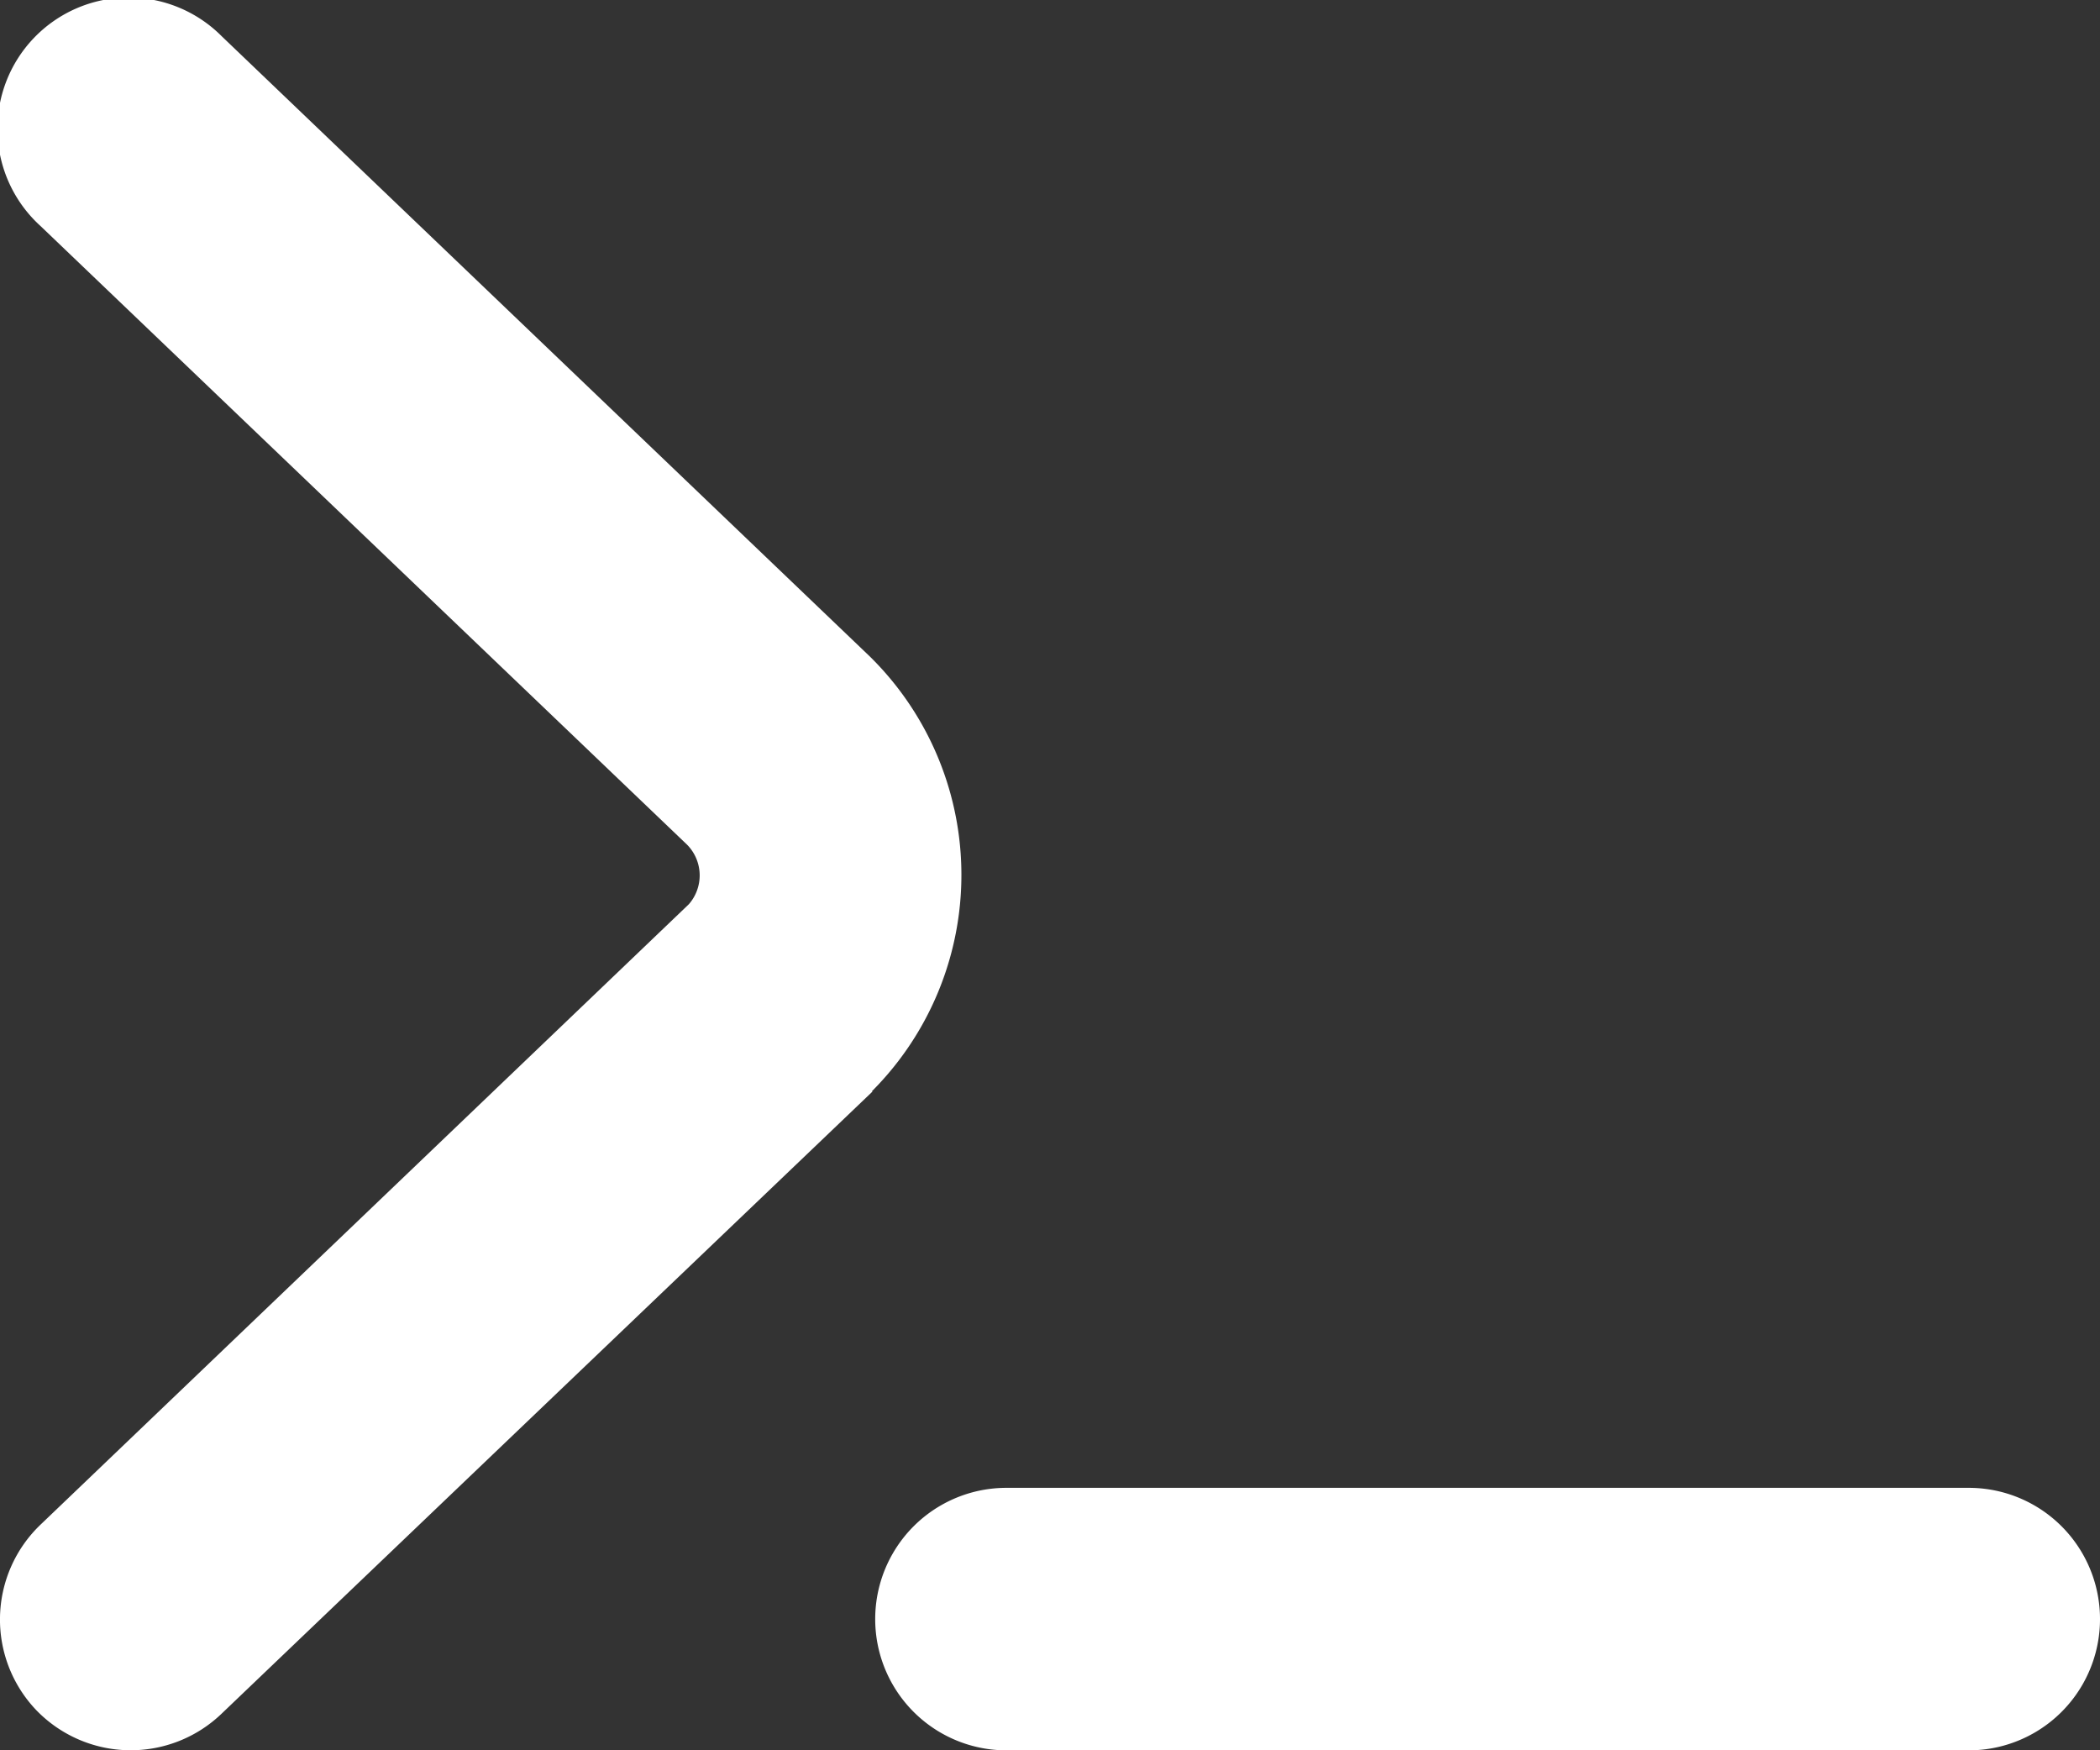 <svg xmlns="http://www.w3.org/2000/svg" width="24.004" height="20.004" viewBox="0 0 24.004 20.004">
  <rect x="0" y="0" width="24.004" height="20.004" fill="#333333" stroke="none"/>
  <path id="terminal" d="M9.97,14.47,2.53,21.58a1.5,1.5,0,0,1-2.12-.04,1.5,1.5,0,0,1,.05-2.12l7.41-7.09a.5.5,0,0,0-.02-.68L.46,4.58A1.5,1.5,0,1,1,2.53,2.41L9.94,9.5a3.5,3.5,0,0,1,.02,4.97ZM22.5,19h-11a1.5,1.5,0,0,0,0,3h11a1.5,1.5,0,0,0,0-3Z" transform="translate(0.004 -1.996)" fill="#fff"/>
</svg>
